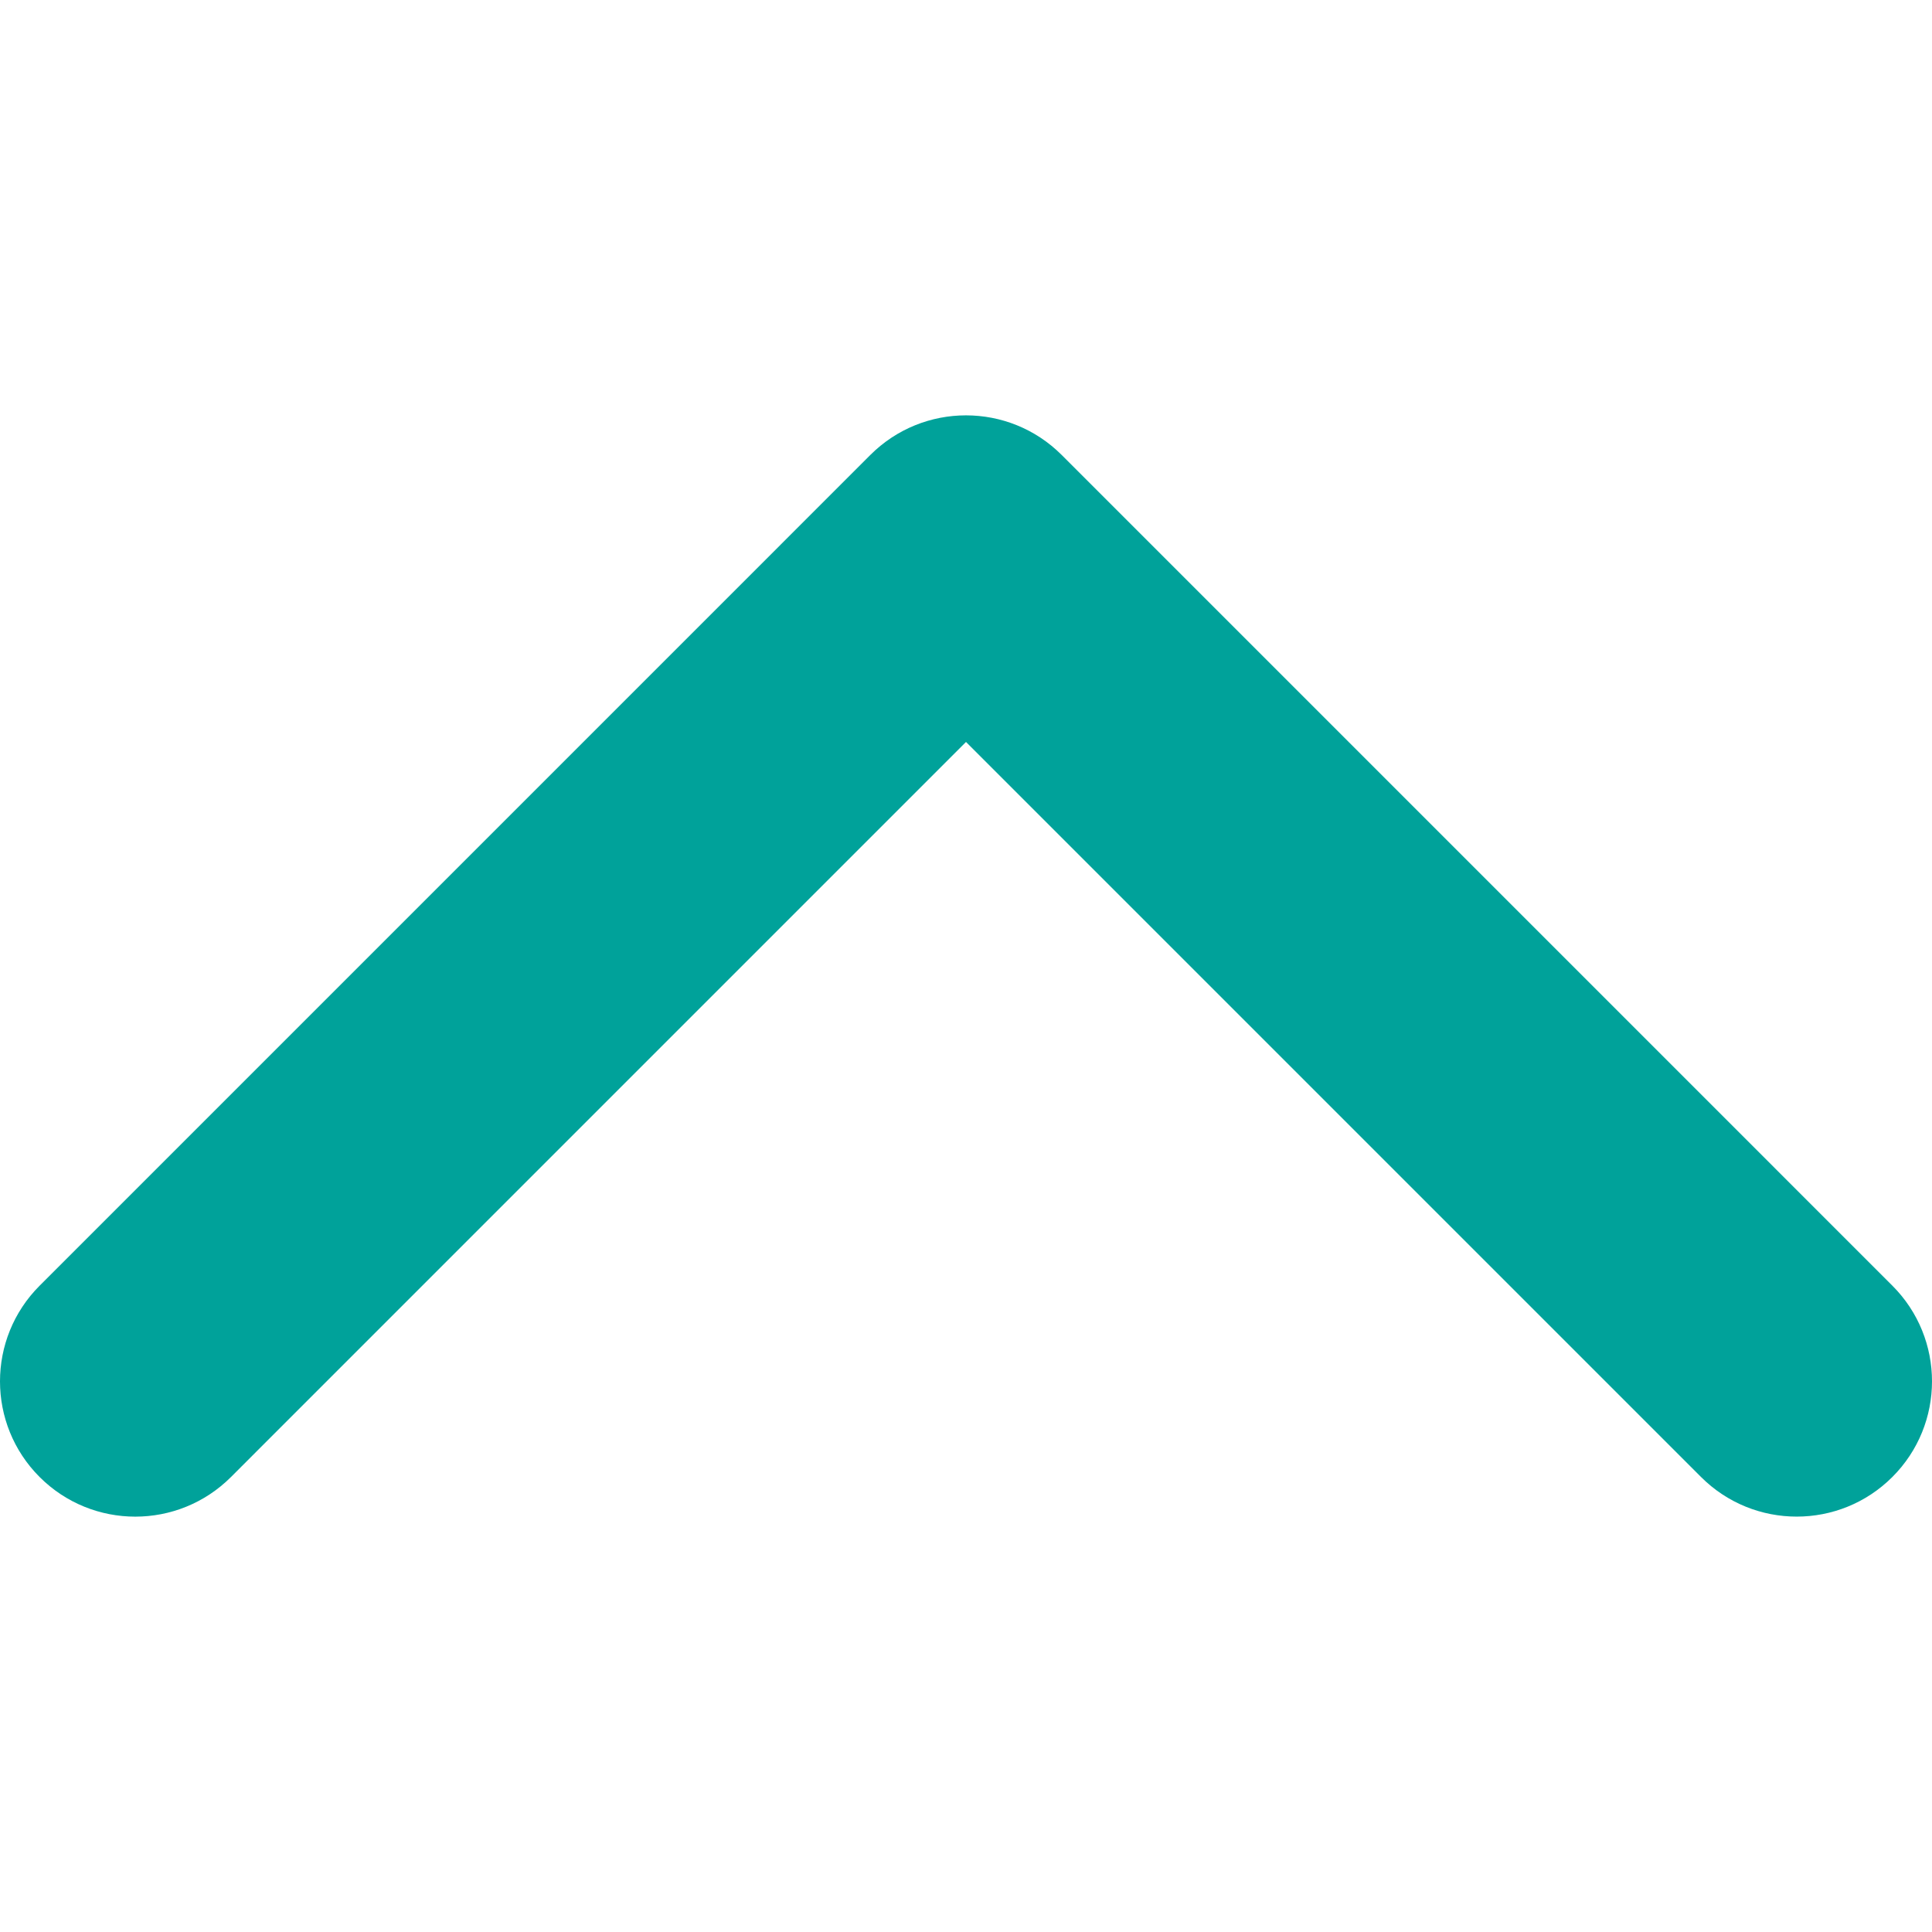 <?xml version="1.0" encoding="utf-8"?>
<!-- Generator: Adobe Illustrator 16.0.0, SVG Export Plug-In . SVG Version: 6.00 Build 0)  -->
<!DOCTYPE svg PUBLIC "-//W3C//DTD SVG 1.1//EN" "http://www.w3.org/Graphics/SVG/1.1/DTD/svg11.dtd">
<svg version="1.1" id="Capa_1" xmlns="http://www.w3.org/2000/svg" xmlns:xlink="http://www.w3.org/1999/xlink" x="0px" y="0px"
	 width="512px" height="512px" viewBox="0 0 512 512" enable-background="new 0 0 512 512" xml:space="preserve">
<g>
	<path fill="#00A29A" d="M281.346,120.562l220.146,220.149c14.013,14.004,14.013,36.71,0,50.709
		c-13.997,13.998-36.695,13.998-50.7,0L256,196.627L61.209,391.427c-14.006,13.999-36.707,13.999-50.706,0
		c-14.004-13.998-14.004-36.704,0-50.708l220.147-220.15c6.996-6.993,16.171-10.496,25.348-10.496
		C265.172,110.073,274.348,113.568,281.346,120.562z"/>
</g>
</svg>
